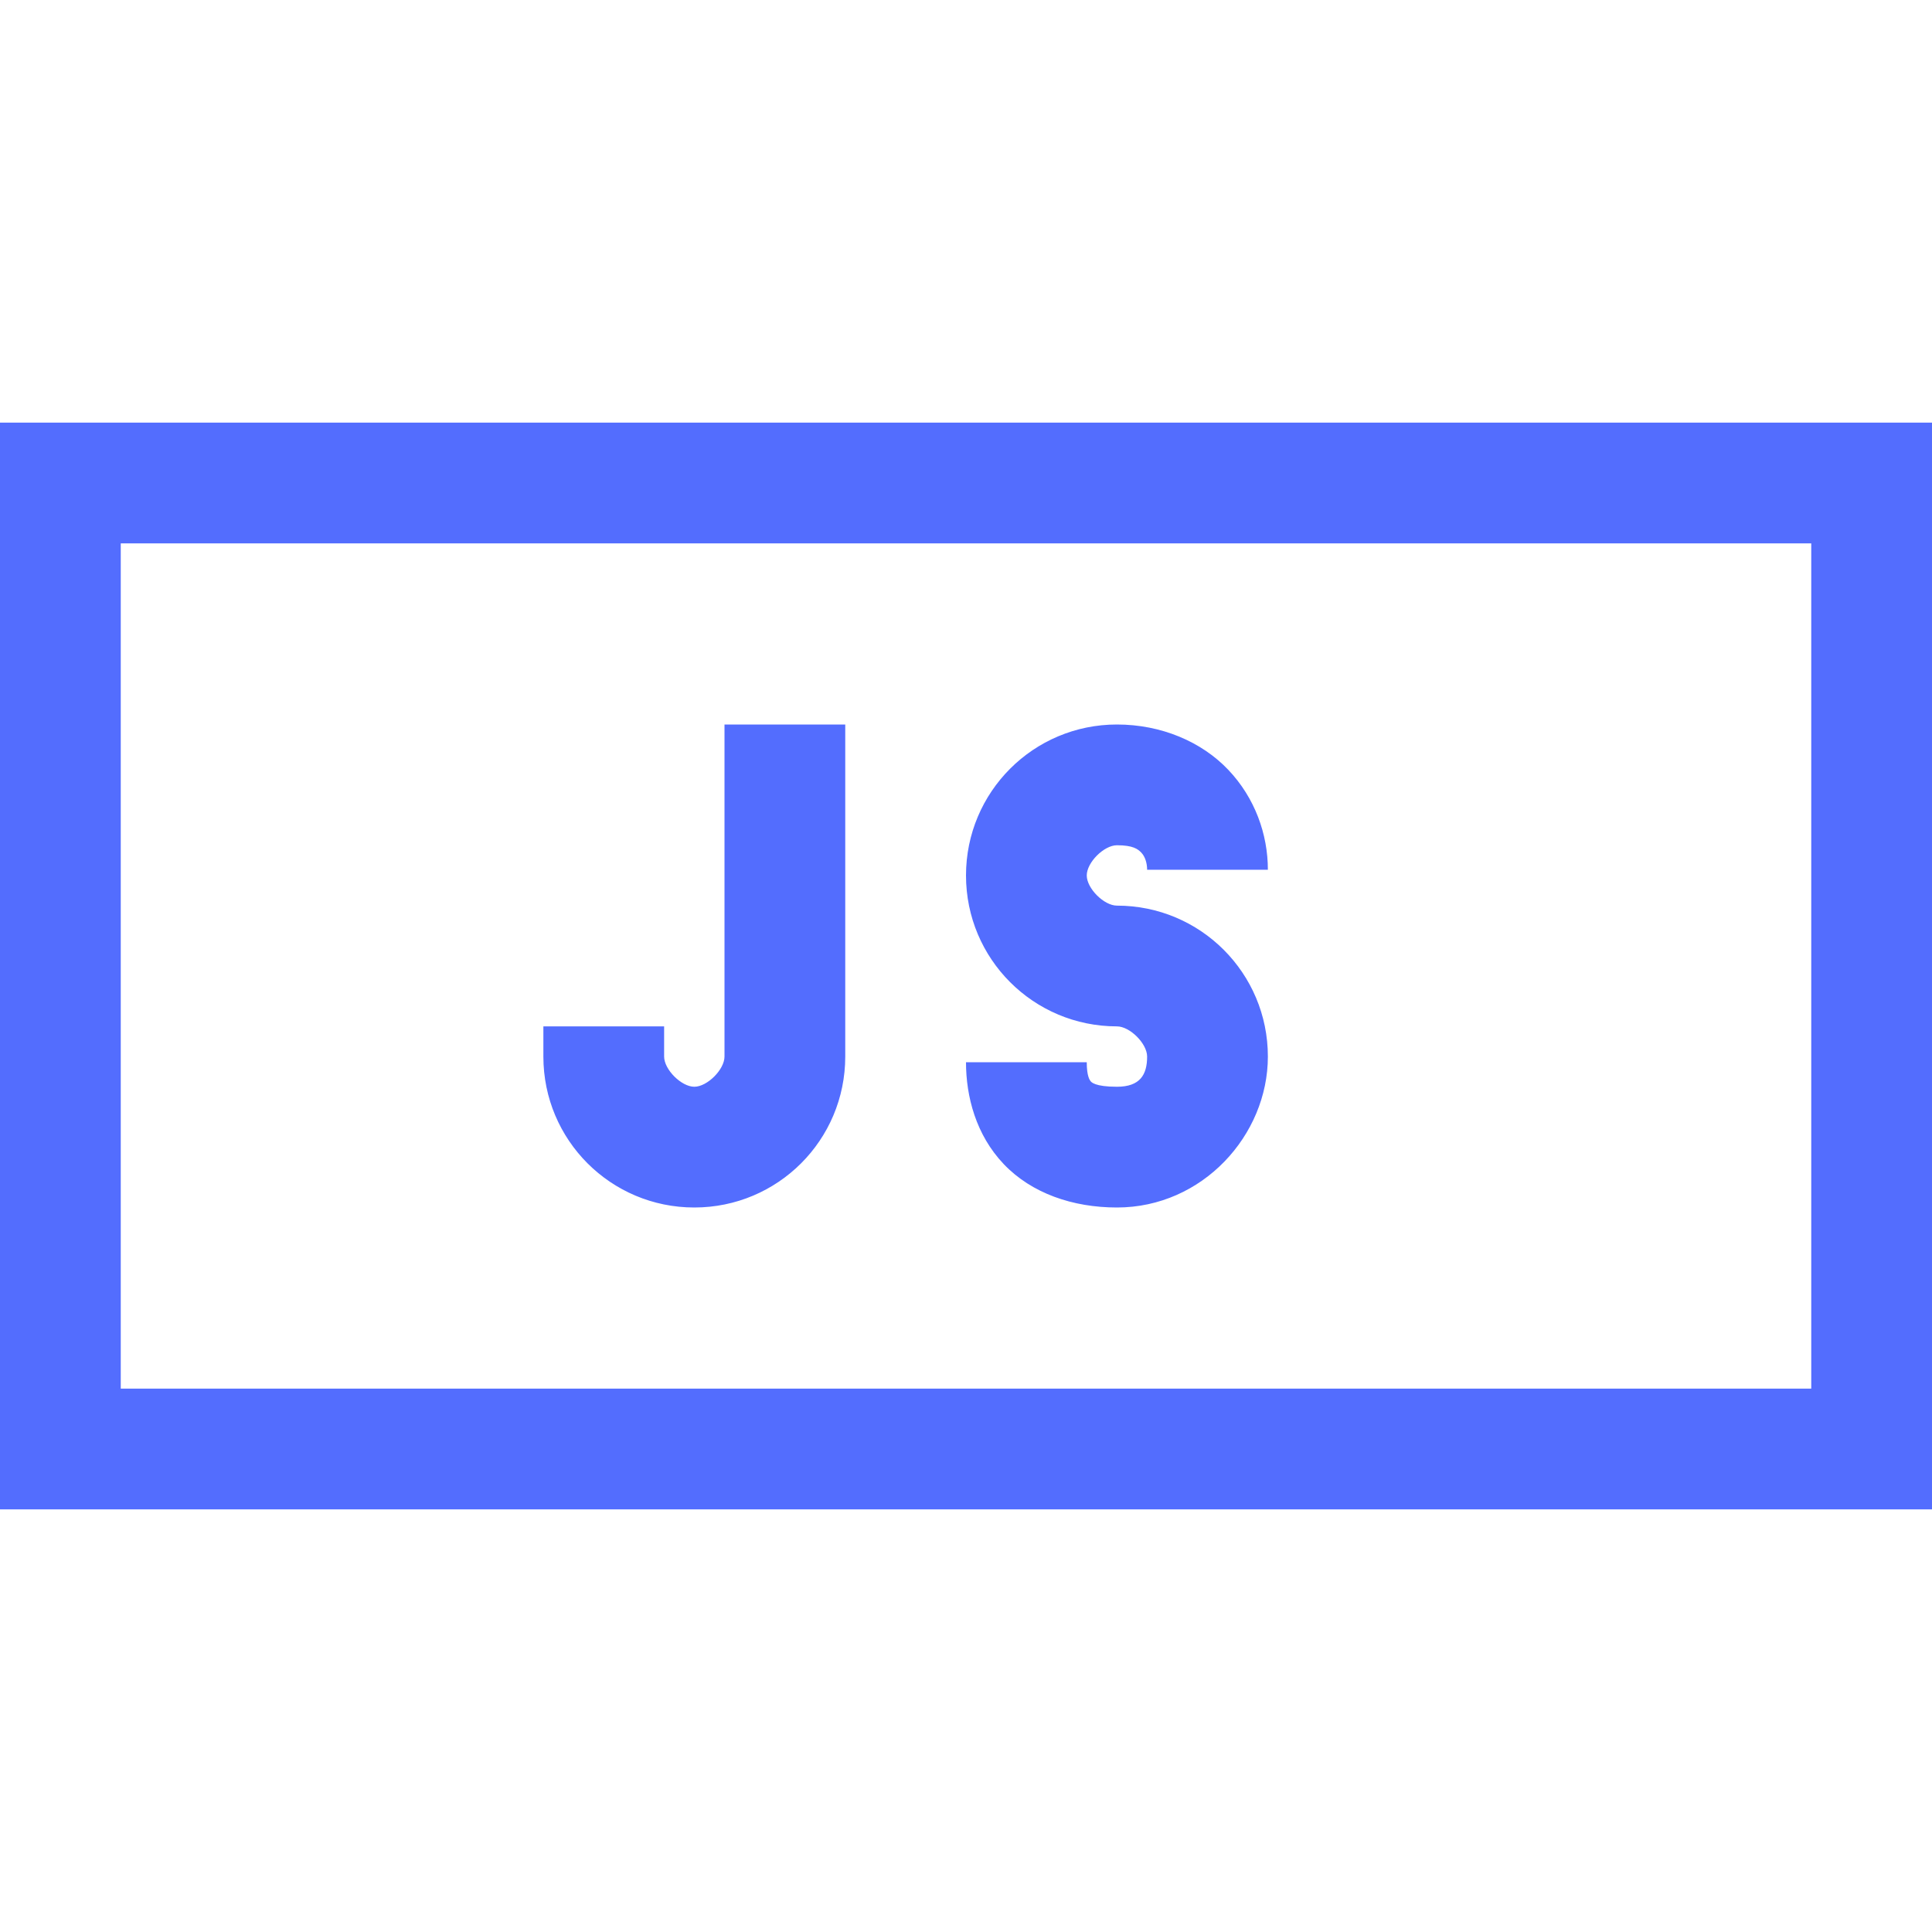 <?xml version="1.0" encoding="UTF-8"?>
<svg xmlns="http://www.w3.org/2000/svg" xmlns:xlink="http://www.w3.org/1999/xlink" width="128pt" height="128pt" viewBox="0 0 128 128" version="1.1">
<g id="surface1223751">
<path style=" stroke:none;fill-rule:nonzero;fill:rgb(32.549%,42.745%,99.608%);fill-opacity:1;" d="M 0 28 L 0 100 L 128 100 L 128 28 Z M 8 36 L 120 36 L 120 92 L 8 92 Z M 48 48 L 48 70 C 48 70.859 46.859 72 46 72 C 45.141 72 44 70.859 44 70 L 44 68 L 36 68 L 36 70 C 36 75.531 40.469 80 46 80 C 51.531 80 56 75.531 56 70 L 56 48 Z M 74 48 C 68.469 48 64 52.469 64 58 C 64 63.531 68.469 68 74 68 C 74.859 68 76 69.141 76 70 C 76 71.203 75.531 72 74 72 C 72.531 72 72.297 71.688 72.25 71.625 C 72.203 71.562 72 71.312 72 70.375 L 64 70.375 C 64 72.641 64.656 75.188 66.5 77.125 C 68.344 79.062 71.078 80 74 80 C 79.672 80 84 75.203 84 70 C 84 64.469 79.531 60 74 60 C 73.141 60 72 58.859 72 58 C 72 57.141 73.141 56 74 56 C 75.062 56 75.391 56.25 75.625 56.5 C 75.859 56.75 76 57.172 76 57.625 L 84 57.625 C 84 55.266 83.141 52.859 81.375 51 C 79.609 49.141 76.938 48 74 48 Z M 74 48 "/>
</g>
</svg>
